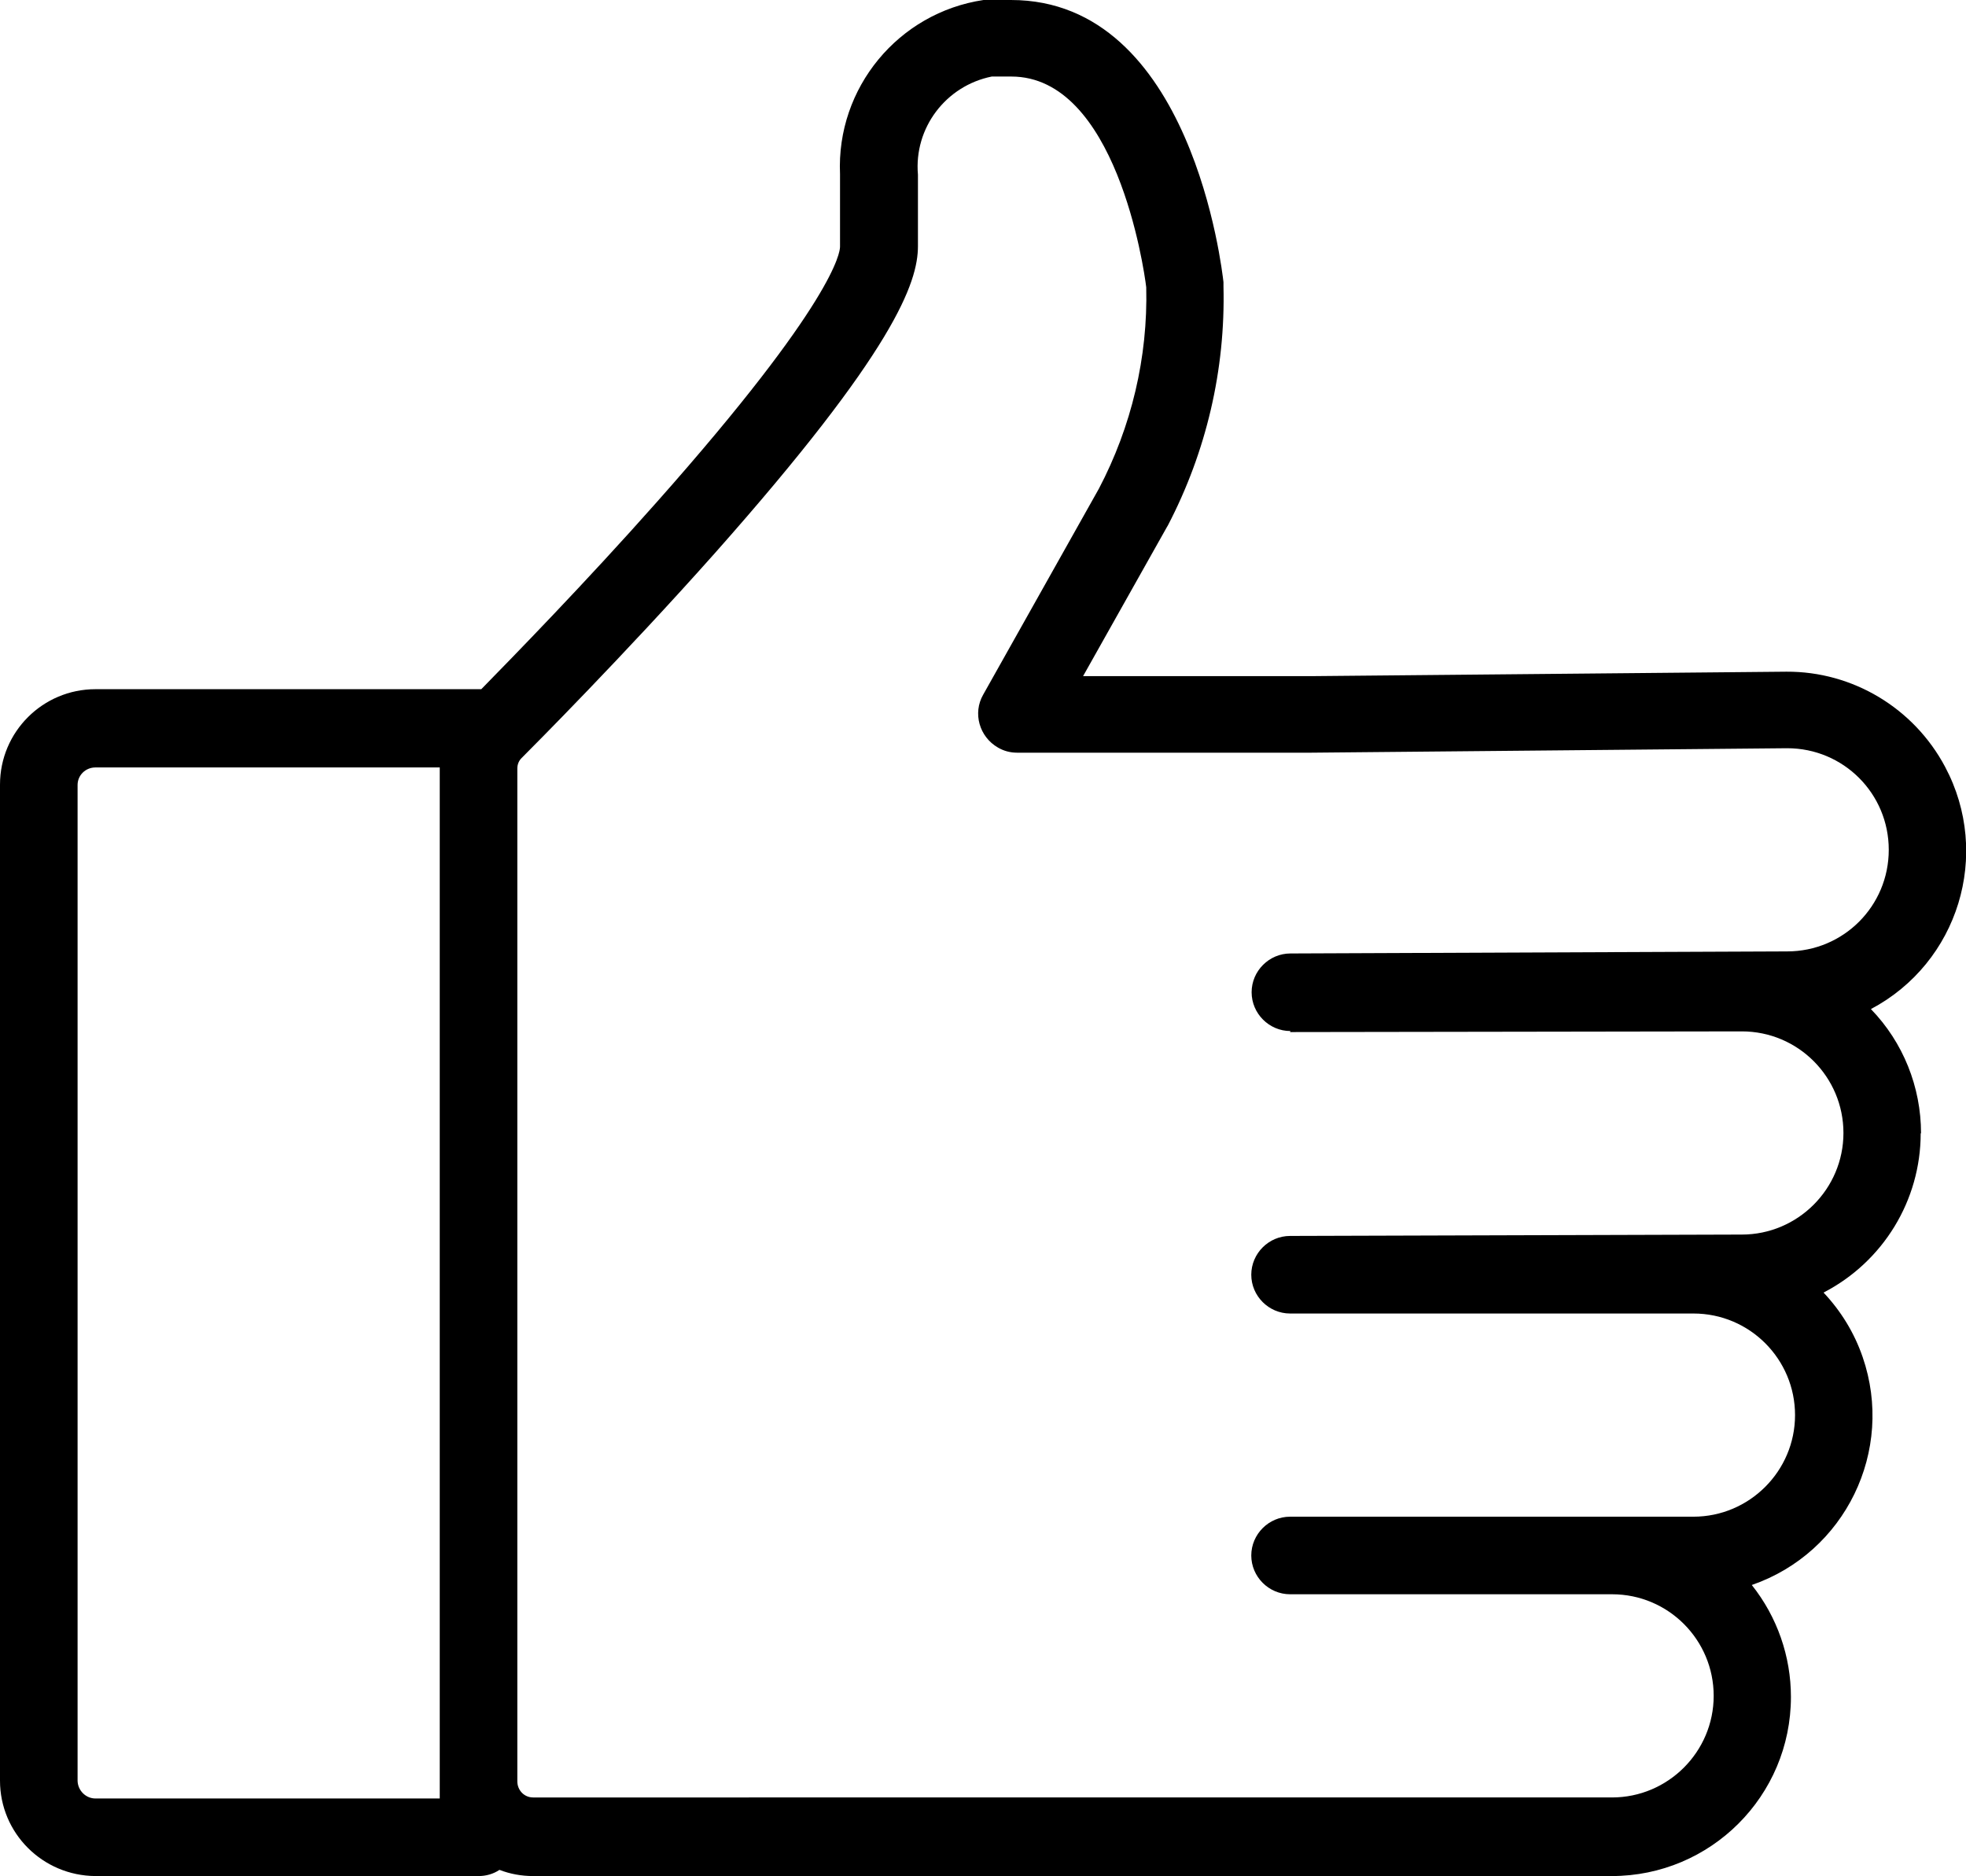 <?xml version="1.0" encoding="utf-8"?><svg id="Ebene_2" data-name="Ebene 2" xmlns="http://www.w3.org/2000/svg" viewBox="0 0 57.27 54.66">
    <defs>
        <style>
          .cls-1 {
            fill: #000000;
            stroke-width: 0;
          }
        </style>
    </defs>
    <g id="Ebene_1-2" data-name="Ebene 1">
        <path id="Pfad_2700" data-name="Pfad 2700" class="cls-1"
              d="m55.96,33.02c0-1.35-.52-2.65-1.46-3.62,2.55-1.35,3.52-4.51,2.16-7.06-.91-1.71-2.69-2.78-4.62-2.77l-13.87.13h-6.62l2.44-4.34s.02-.03.03-.05c1.12-2.15,1.68-4.54,1.62-6.97,0-.04,0-.08,0-.12C35.6,7.88,34.72,0,29.45,0h-.65c-.05,0-.1,0-.15,0-2.48.37-4.29,2.56-4.18,5.07v2.12c0,.15-.15,1.59-5.33,7.43-2.09,2.36-4.21,4.53-5.12,5.46H2.78c-1.53,0-2.78,1.24-2.78,2.78v29.02c0,1.53,1.24,2.77,2.78,2.78h11.16c.22,0,.43-.06.61-.18.31.12.64.18.98.18h31.42c2.88,0,5.22-2.33,5.22-5.22,0-1.18-.4-2.33-1.14-3.26,2.72-.94,4.17-3.91,3.23-6.64-.24-.7-.63-1.34-1.14-1.88,1.74-.9,2.83-2.69,2.83-4.64M12.81,22.42v29.98H2.78c-.28,0-.51-.23-.52-.51v-29.02c0-.28.23-.51.52-.51h10.03v.08Zm24.77,7.65h0l13.16-.02c1.64,0,2.96,1.33,2.96,2.96s-1.33,2.96-2.96,2.96l-13.16.04c-.62,0-1.13.51-1.13,1.13s.51,1.13,1.13,1.13h11.75c1.64,0,2.96,1.33,2.96,2.96s-1.33,2.96-2.96,2.96h-11.75c-.62,0-1.13.51-1.13,1.13s.51,1.13,1.13,1.13h9.38c1.64,0,2.96,1.33,2.96,2.96s-1.33,2.96-2.96,2.96H15.53c-.26,0-.46-.21-.46-.47v-29.51c0-.11.04-.22.12-.3.33-.33,3-3.01,5.64-5.98,5.23-5.9,5.91-7.88,5.91-8.94v-2.08c-.12-1.36.81-2.59,2.15-2.86h.57c3.04,0,3.86,5.55,3.93,6.14.05,2.04-.43,4.06-1.38,5.87l-3.37,6c-.31.54-.11,1.23.43,1.54.17.1.36.15.56.15h8.56l13.87-.13c1.64,0,2.96,1.32,2.96,2.96,0,1.64-1.32,2.96-2.96,2.96h0l-14.47.06c-.62,0-1.13.51-1.13,1.13s.51,1.13,1.13,1.13h0"/>
    </g>
</svg>
